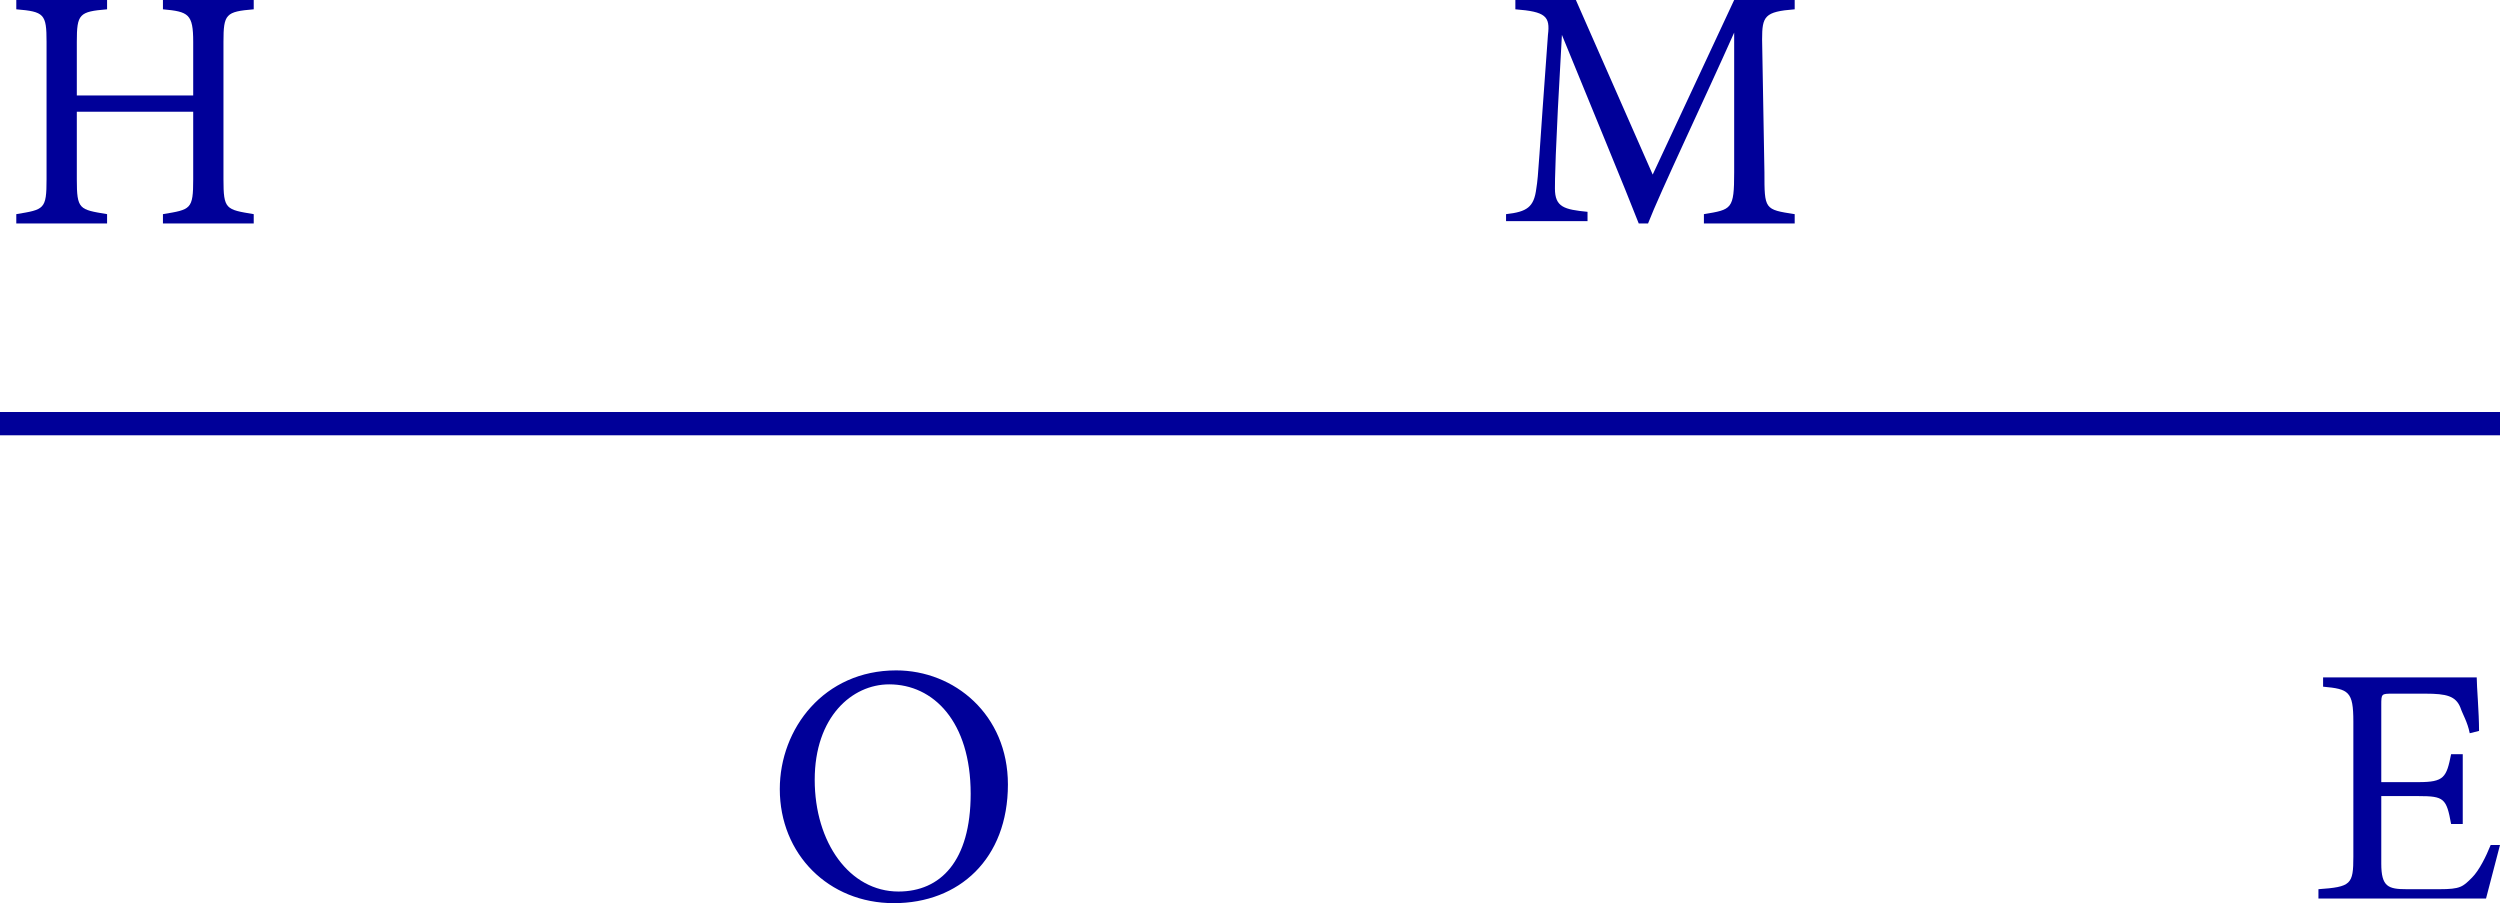 <?xml version="1.0" encoding="utf-8"?>
<!-- Generator: Adobe Illustrator 22.1.0, SVG Export Plug-In . SVG Version: 6.00 Build 0)  -->
<svg version="1.1" id="Layer_1" xmlns="http://www.w3.org/2000/svg" xmlns:xlink="http://www.w3.org/1999/xlink" x="0px" y="0px"
	 viewBox="0 0 107.4 38.8" style="enable-background:new 0 0 107.4 38.8;" xml:space="preserve">
<style type="text/css">
	.st0{fill:none;stroke:#000099;stroke-miterlimit:10;}
	.st1{fill:#000099;}
</style>
<g>
	<line class="st0" x1="107.4" y1="18.2" x2="0" y2="18.2"/>
	<g>
		<path class="st1" d="M10.9,0.4C9.7,0.5,9.6,0.6,9.6,1.8v5.9C9.6,9,9.7,9,10.9,9.2v0.4c-1.2,0-2.8,0-3.9,0V9.2C8.2,9,8.3,9,8.3,7.7
			V4.8h-5v2.9C3.3,9,3.4,9,4.6,9.2v0.4c-1.2,0-2.8,0-3.9,0V9.2C1.9,9,2,9,2,7.7V1.8c0-1.2-0.1-1.3-1.3-1.4V0h3.9v0.4
			C3.4,0.5,3.3,0.6,3.3,1.8v2.3h5V1.8c0-1.2-0.2-1.3-1.3-1.4V0c1.2,0,2.8,0,3.9,0V0.4z"/>
	</g>
	<g>
		<path class="st1" d="M38.5,28.8c2.5,0,4.8,1.9,4.8,4.9c0,3.2-2.1,5.1-4.9,5.1c-2.8,0-4.9-2.1-4.9-4.9
			C33.5,31.3,35.4,28.8,38.5,28.8z M38.2,29.4c-1.6,0-3.2,1.4-3.2,4.1s1.5,4.8,3.6,4.8c1.8,0,3.1-1.3,3.1-4.2
			C41.7,31,40.1,29.4,38.2,29.4z"/>
	</g>
	<g>
		<path class="st1" d="M73.2,9.6V9.2C74.4,9,74.5,9,74.5,7.4v-6c-1.2,2.7-3.2,6.9-3.7,8.2h-0.4c-0.5-1.3-2.2-5.4-3.3-8.1
			c-0.3,5.2-0.3,6.3-0.3,6.6c0,0.8,0.4,0.9,1.4,1v0.4h-3.5V9.2c0.9-0.1,1.2-0.3,1.3-1.1c0.1-0.6,0.1-1.2,0.5-6.6
			c0.1-0.8-0.1-1-1.4-1.1V0h2.6L71,7.5L74.5,0h2.6v0.4c-1.3,0.1-1.4,0.3-1.4,1.3l0.1,5.7c0,1.6,0,1.6,1.3,1.8v0.4
			C77.1,9.6,73.2,9.6,73.2,9.6z"/>
	</g>
	<g>
		<path class="st1" d="M107.4,36.3c-0.1,0.4-0.5,1.9-0.6,2.3h-7.2v-0.4c1.4-0.1,1.5-0.2,1.5-1.4V31c0-1.3-0.2-1.4-1.3-1.5v-0.4h4.5
			c1.4,0,2,0,2.1,0c0,0.4,0.1,1.5,0.1,2.3l-0.4,0.1c-0.1-0.5-0.3-0.8-0.4-1.1c-0.2-0.5-0.6-0.6-1.5-0.6h-1.4c-0.5,0-0.5,0-0.5,0.5
			v3.3h1.6c1.1,0,1.2-0.2,1.4-1.2h0.5v3h-0.5c-0.2-1.1-0.3-1.2-1.4-1.2h-1.6v2.9c0,1,0.3,1.1,1.1,1.1h1.4c0.9,0,1-0.1,1.4-0.5
			c0.3-0.3,0.6-0.9,0.8-1.4L107.4,36.3z"/>
	</g>
</g>
</svg>

